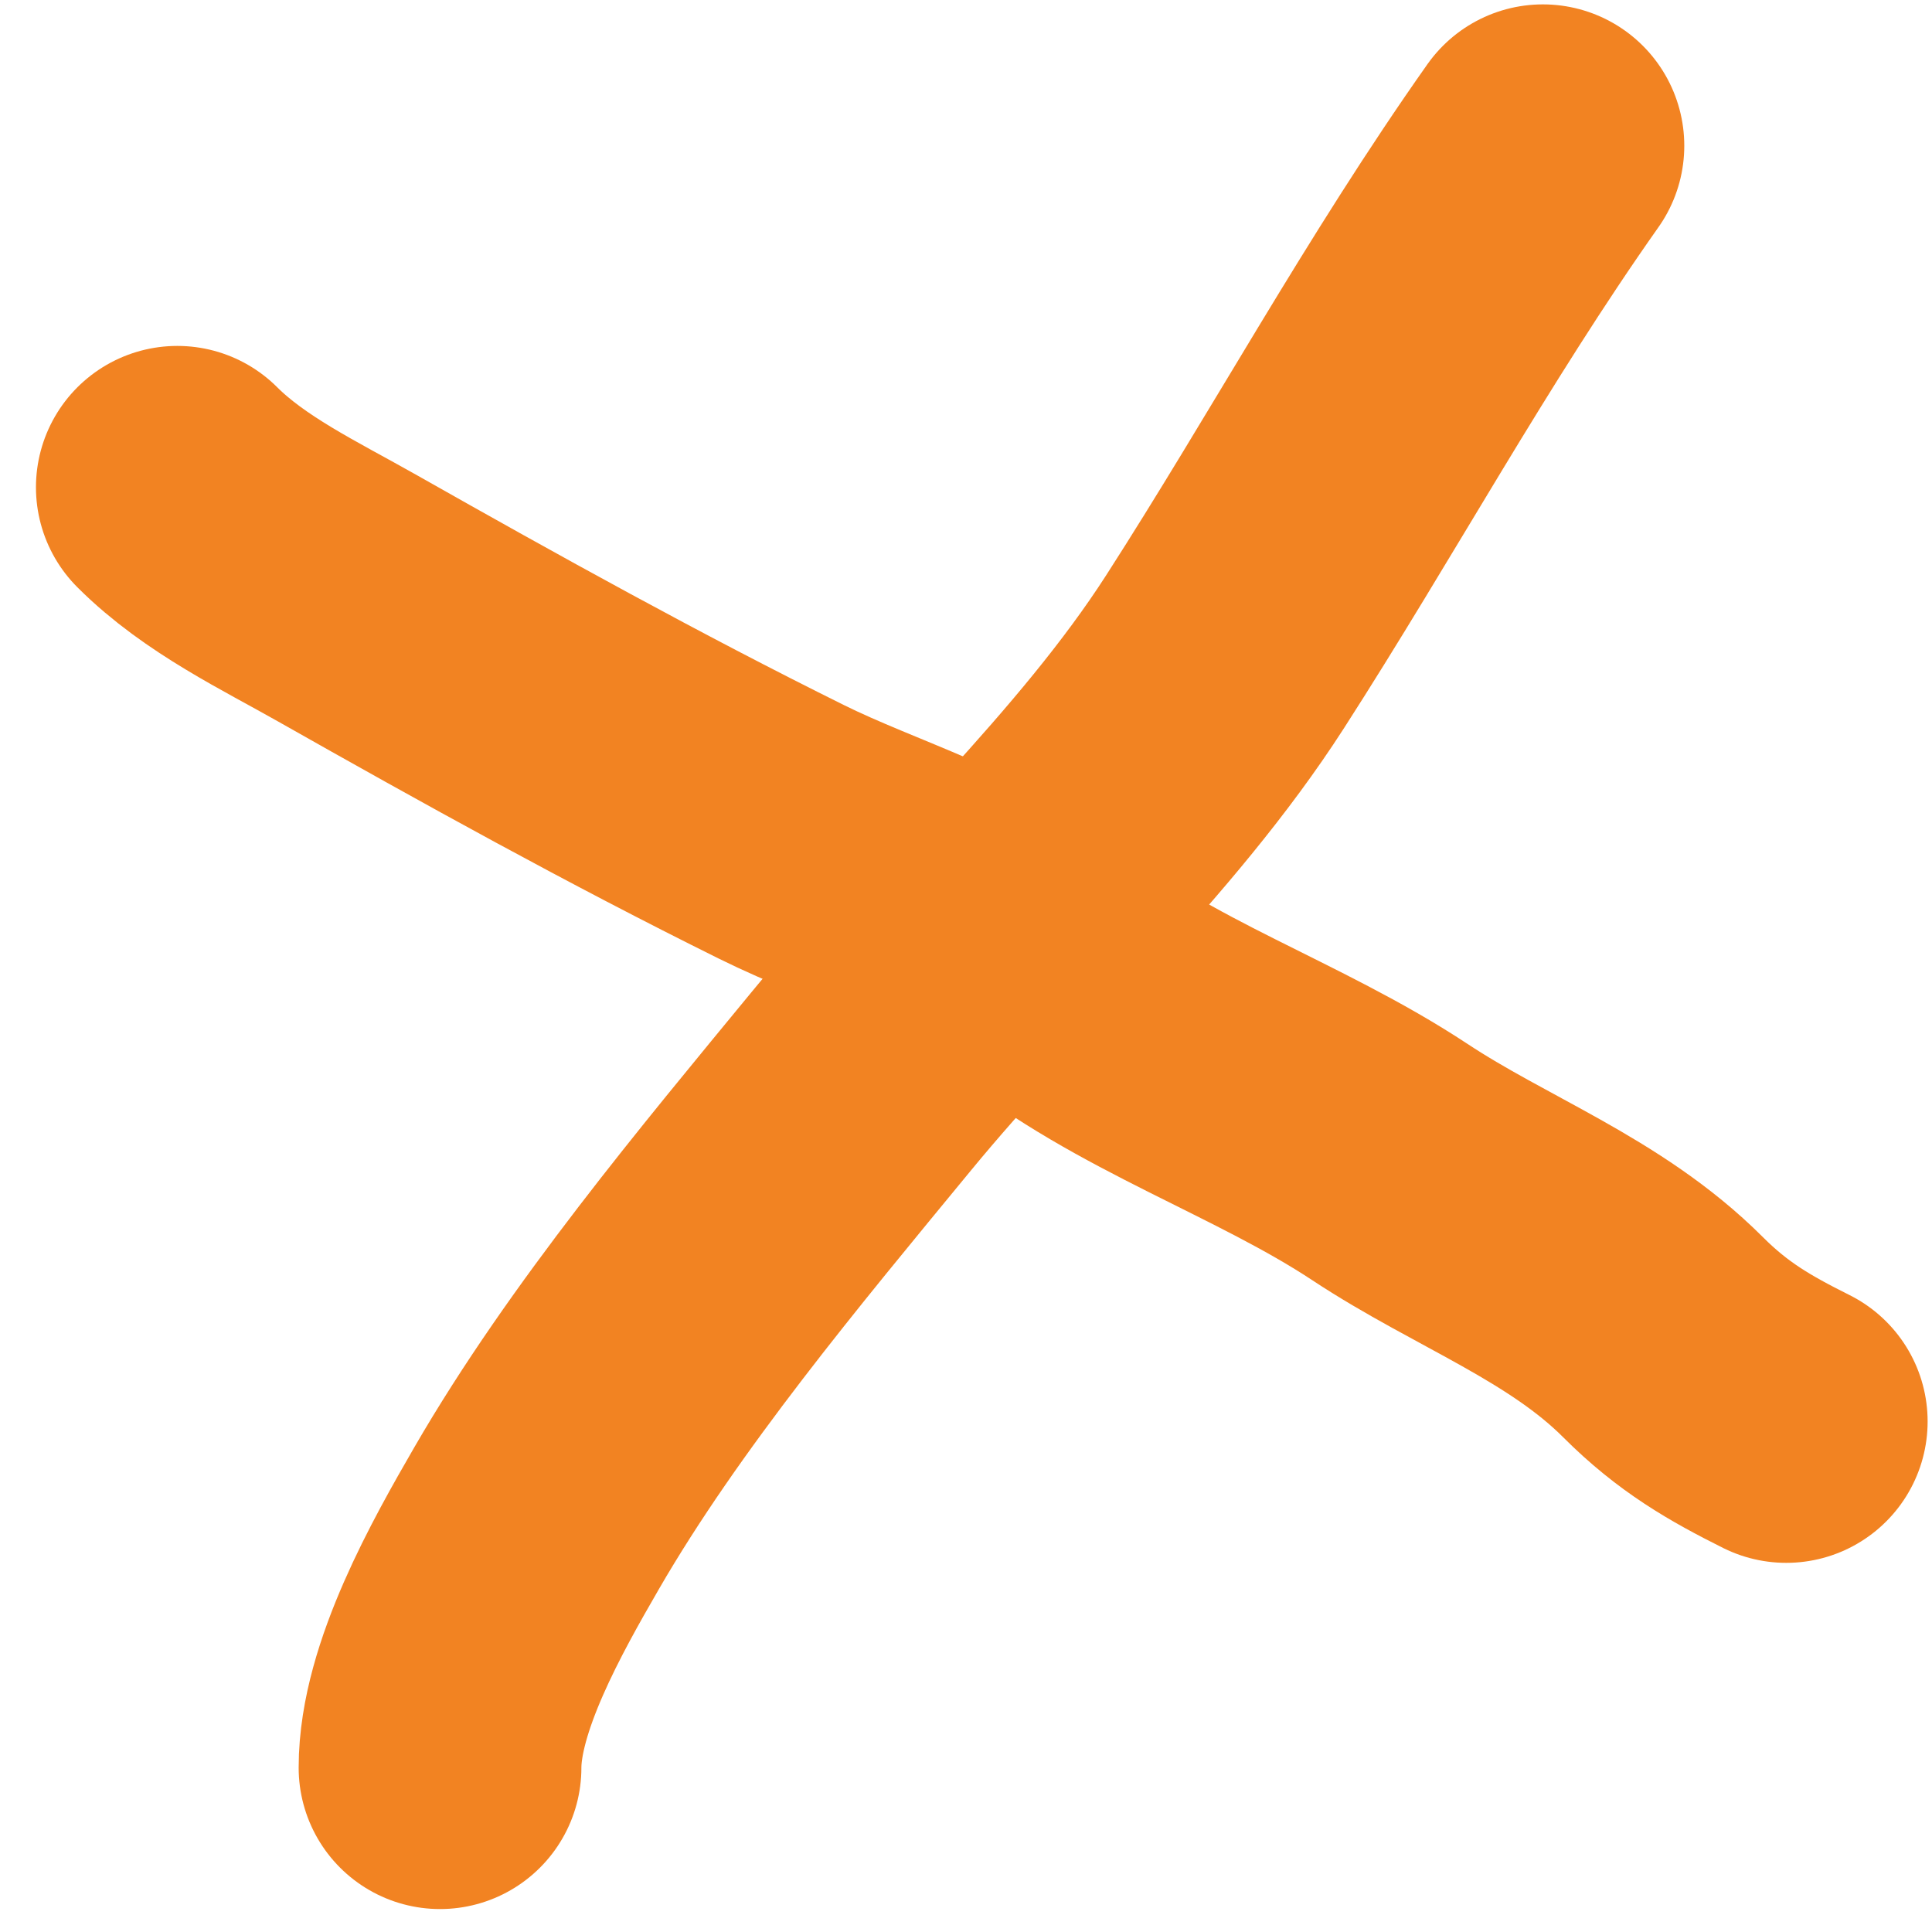 <svg width="41" height="41" viewBox="0 0 41 41" fill="none" xmlns="http://www.w3.org/2000/svg">
<path d="M9.338 37.513C9.338 35.811 10.551 33.666 11.387 32.22C13.249 29 15.931 25.798 18.287 22.934C20.762 19.925 23.899 17.095 25.997 13.832C28.281 10.279 30.28 6.583 32.743 3.093" stroke="#F28322" stroke-width="6" stroke-linecap="round"/>
<path d="M3.763 10.341C4.771 11.349 6.152 12.005 7.373 12.697C10.399 14.41 13.464 16.108 16.582 17.653C18.361 18.534 20.495 19.112 22.058 20.391C24.237 22.174 27.135 23.101 29.493 24.659C31.435 25.942 33.637 26.722 35.291 28.376C36.141 29.227 36.923 29.674 37.907 30.166" stroke="#F28322" stroke-width="6" stroke-linecap="round"/>
</svg>
